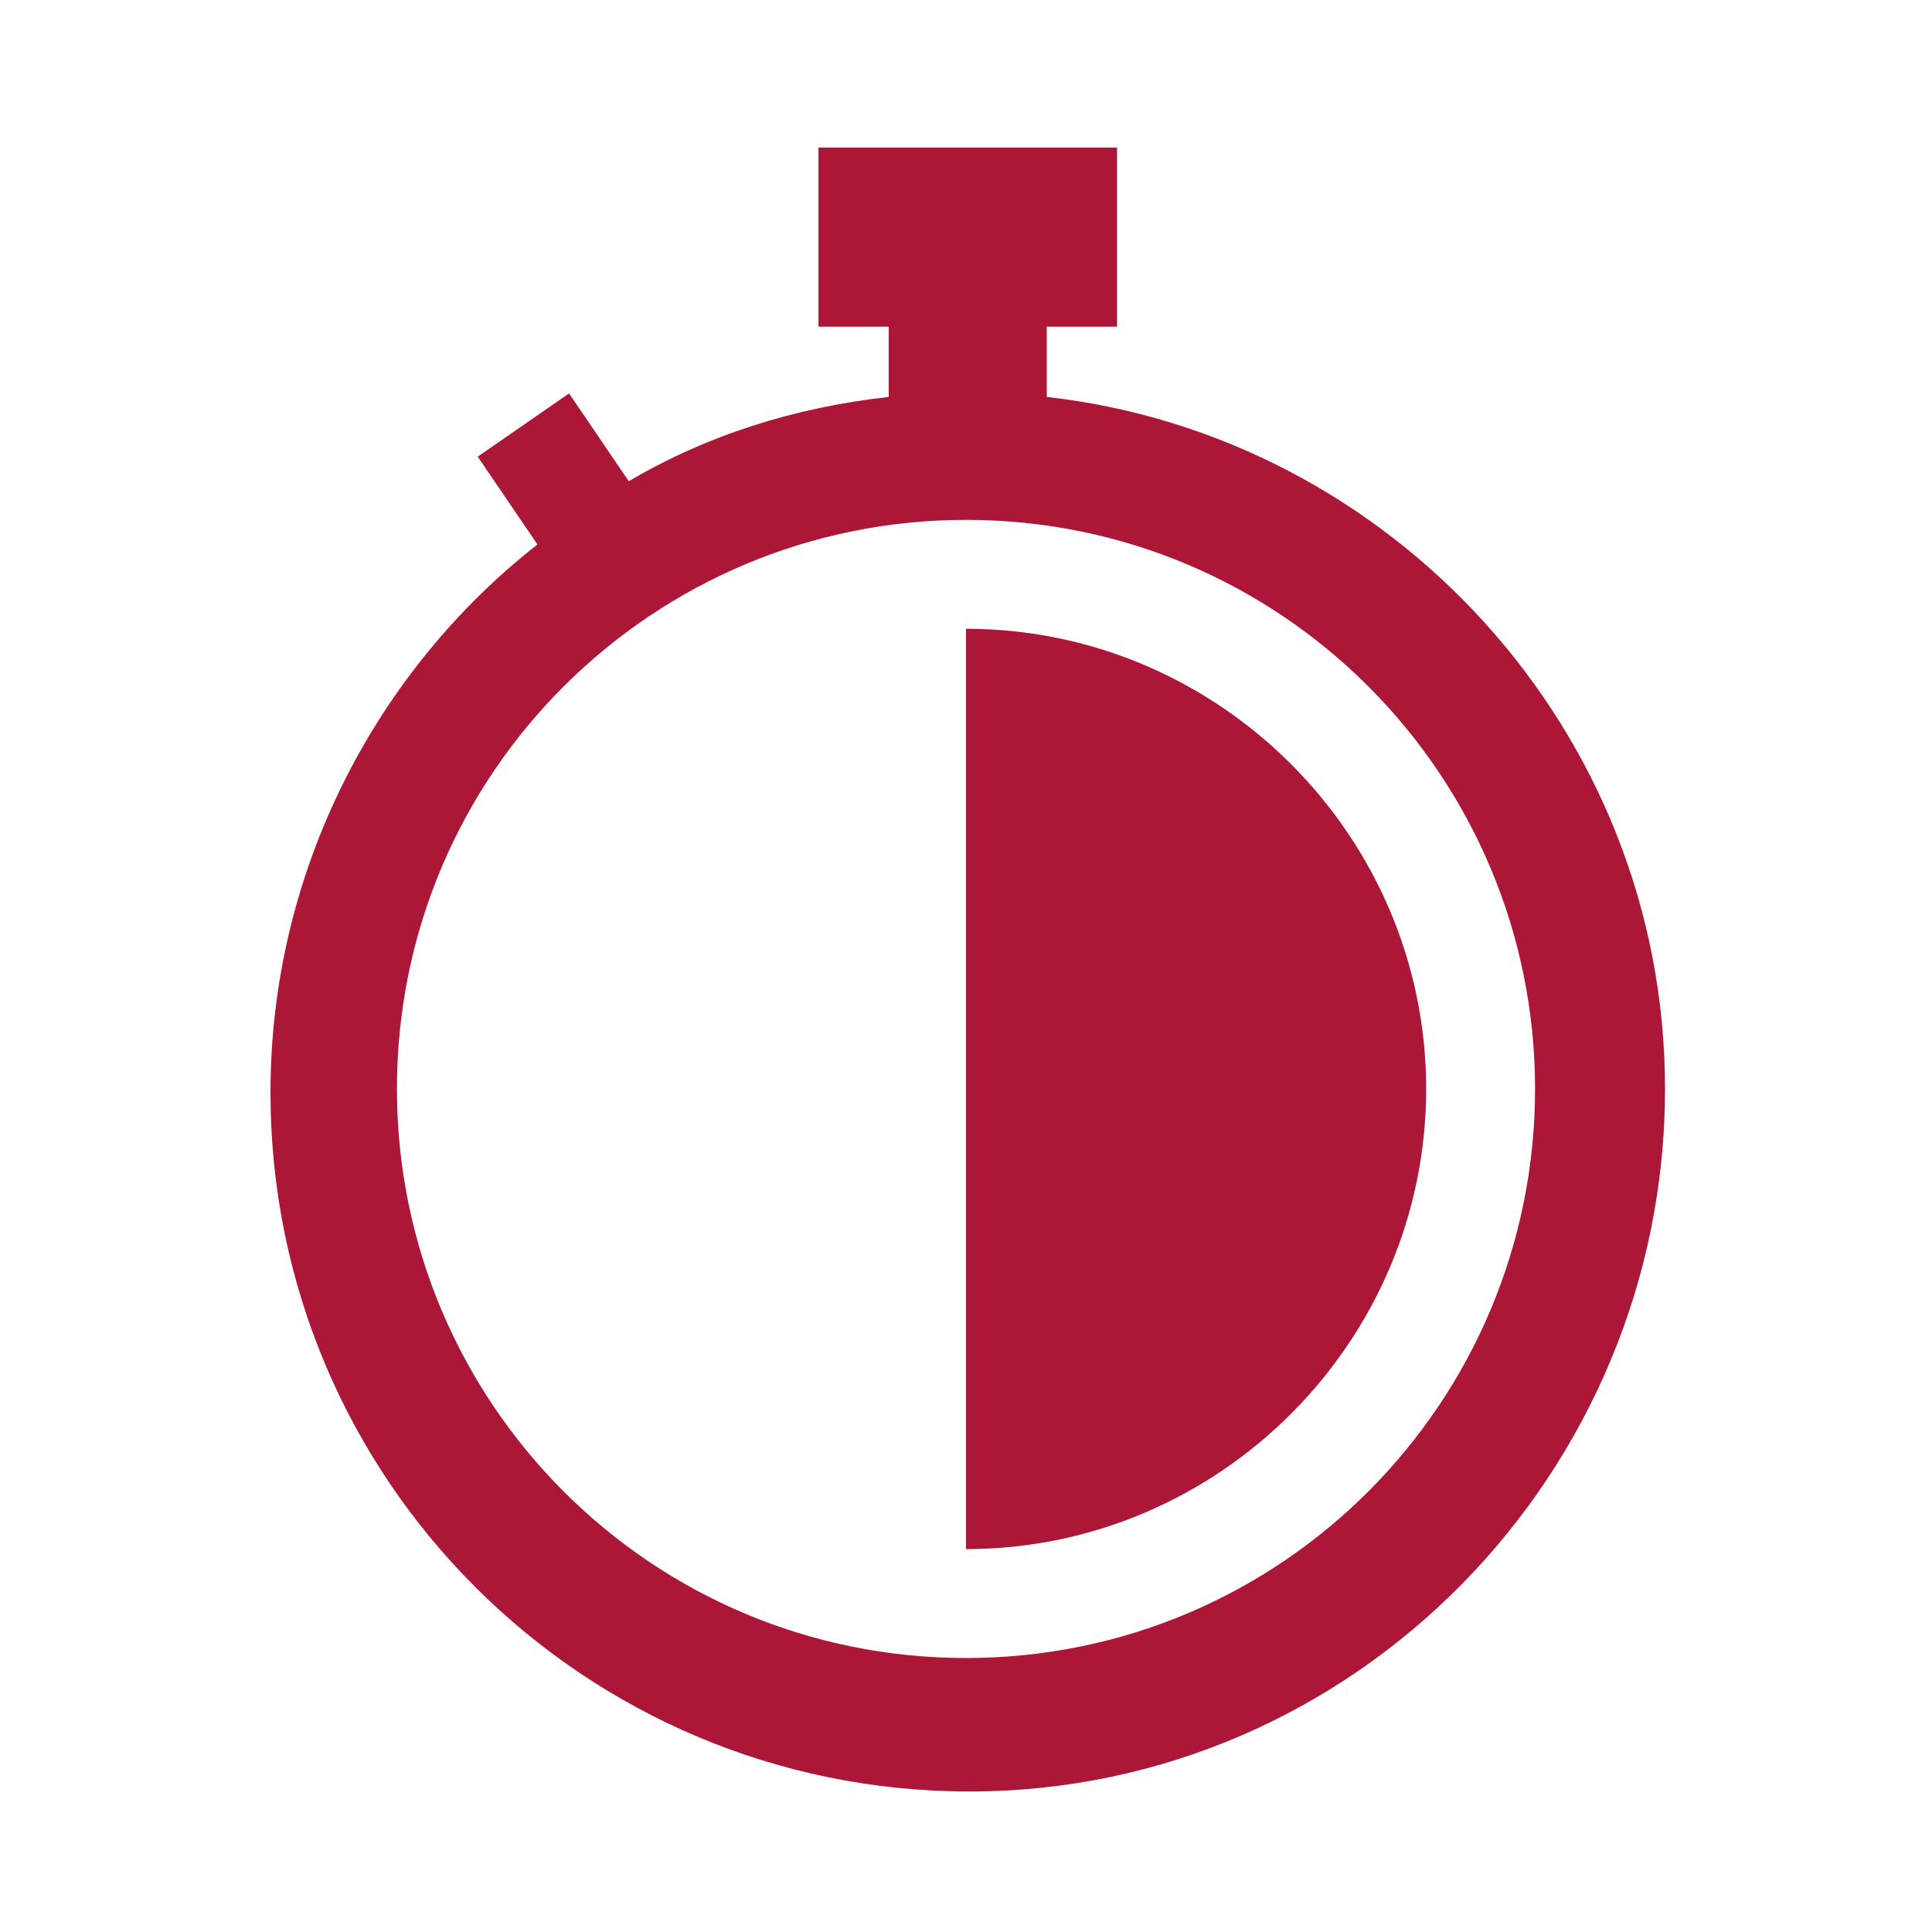 <?xml version="1.0" encoding="utf-8"?>
<!-- Generator: Adobe Illustrator 25.2.3, SVG Export Plug-In . SVG Version: 6.00 Build 0)  -->
<svg version="1.1" id="Layer_1" xmlns="http://www.w3.org/2000/svg" xmlns:xlink="http://www.w3.org/1999/xlink" x="0px" y="0px"
	 viewBox="0 0 55 55" style="enable-background:new 0 0 55 55;" xml:space="preserve">
<style type="text/css">
	.st0{fill:#AC1637;}
</style>
<g>
	<path class="st0" d="M29.8,11.3v-2h2V4.2h-8.5v5.1h2v2c-2.7,0.3-5.2,1.1-7.4,2.4l-1.7-2.5l-2.6,1.8l1.7,2.5
		c-4.6,3.6-7.6,9.3-7.6,15.6c0,11,8.9,19.9,19.9,19.9S47.4,41.9,47.4,31C47.4,20.8,39.6,12.4,29.8,11.3z M27.5,47.2
		c-9,0-16.2-7.3-16.2-16.2c0-9,7.3-16.2,16.2-16.2c9,0,16.2,7.3,16.2,16.2S36.5,47.2,27.5,47.2z"/>
	<path class="st0" d="M27.5,17.9V31v13.1c7.2,0,13.1-5.9,13.1-13.1S34.7,17.9,27.5,17.9z"/>
</g>
</svg>
